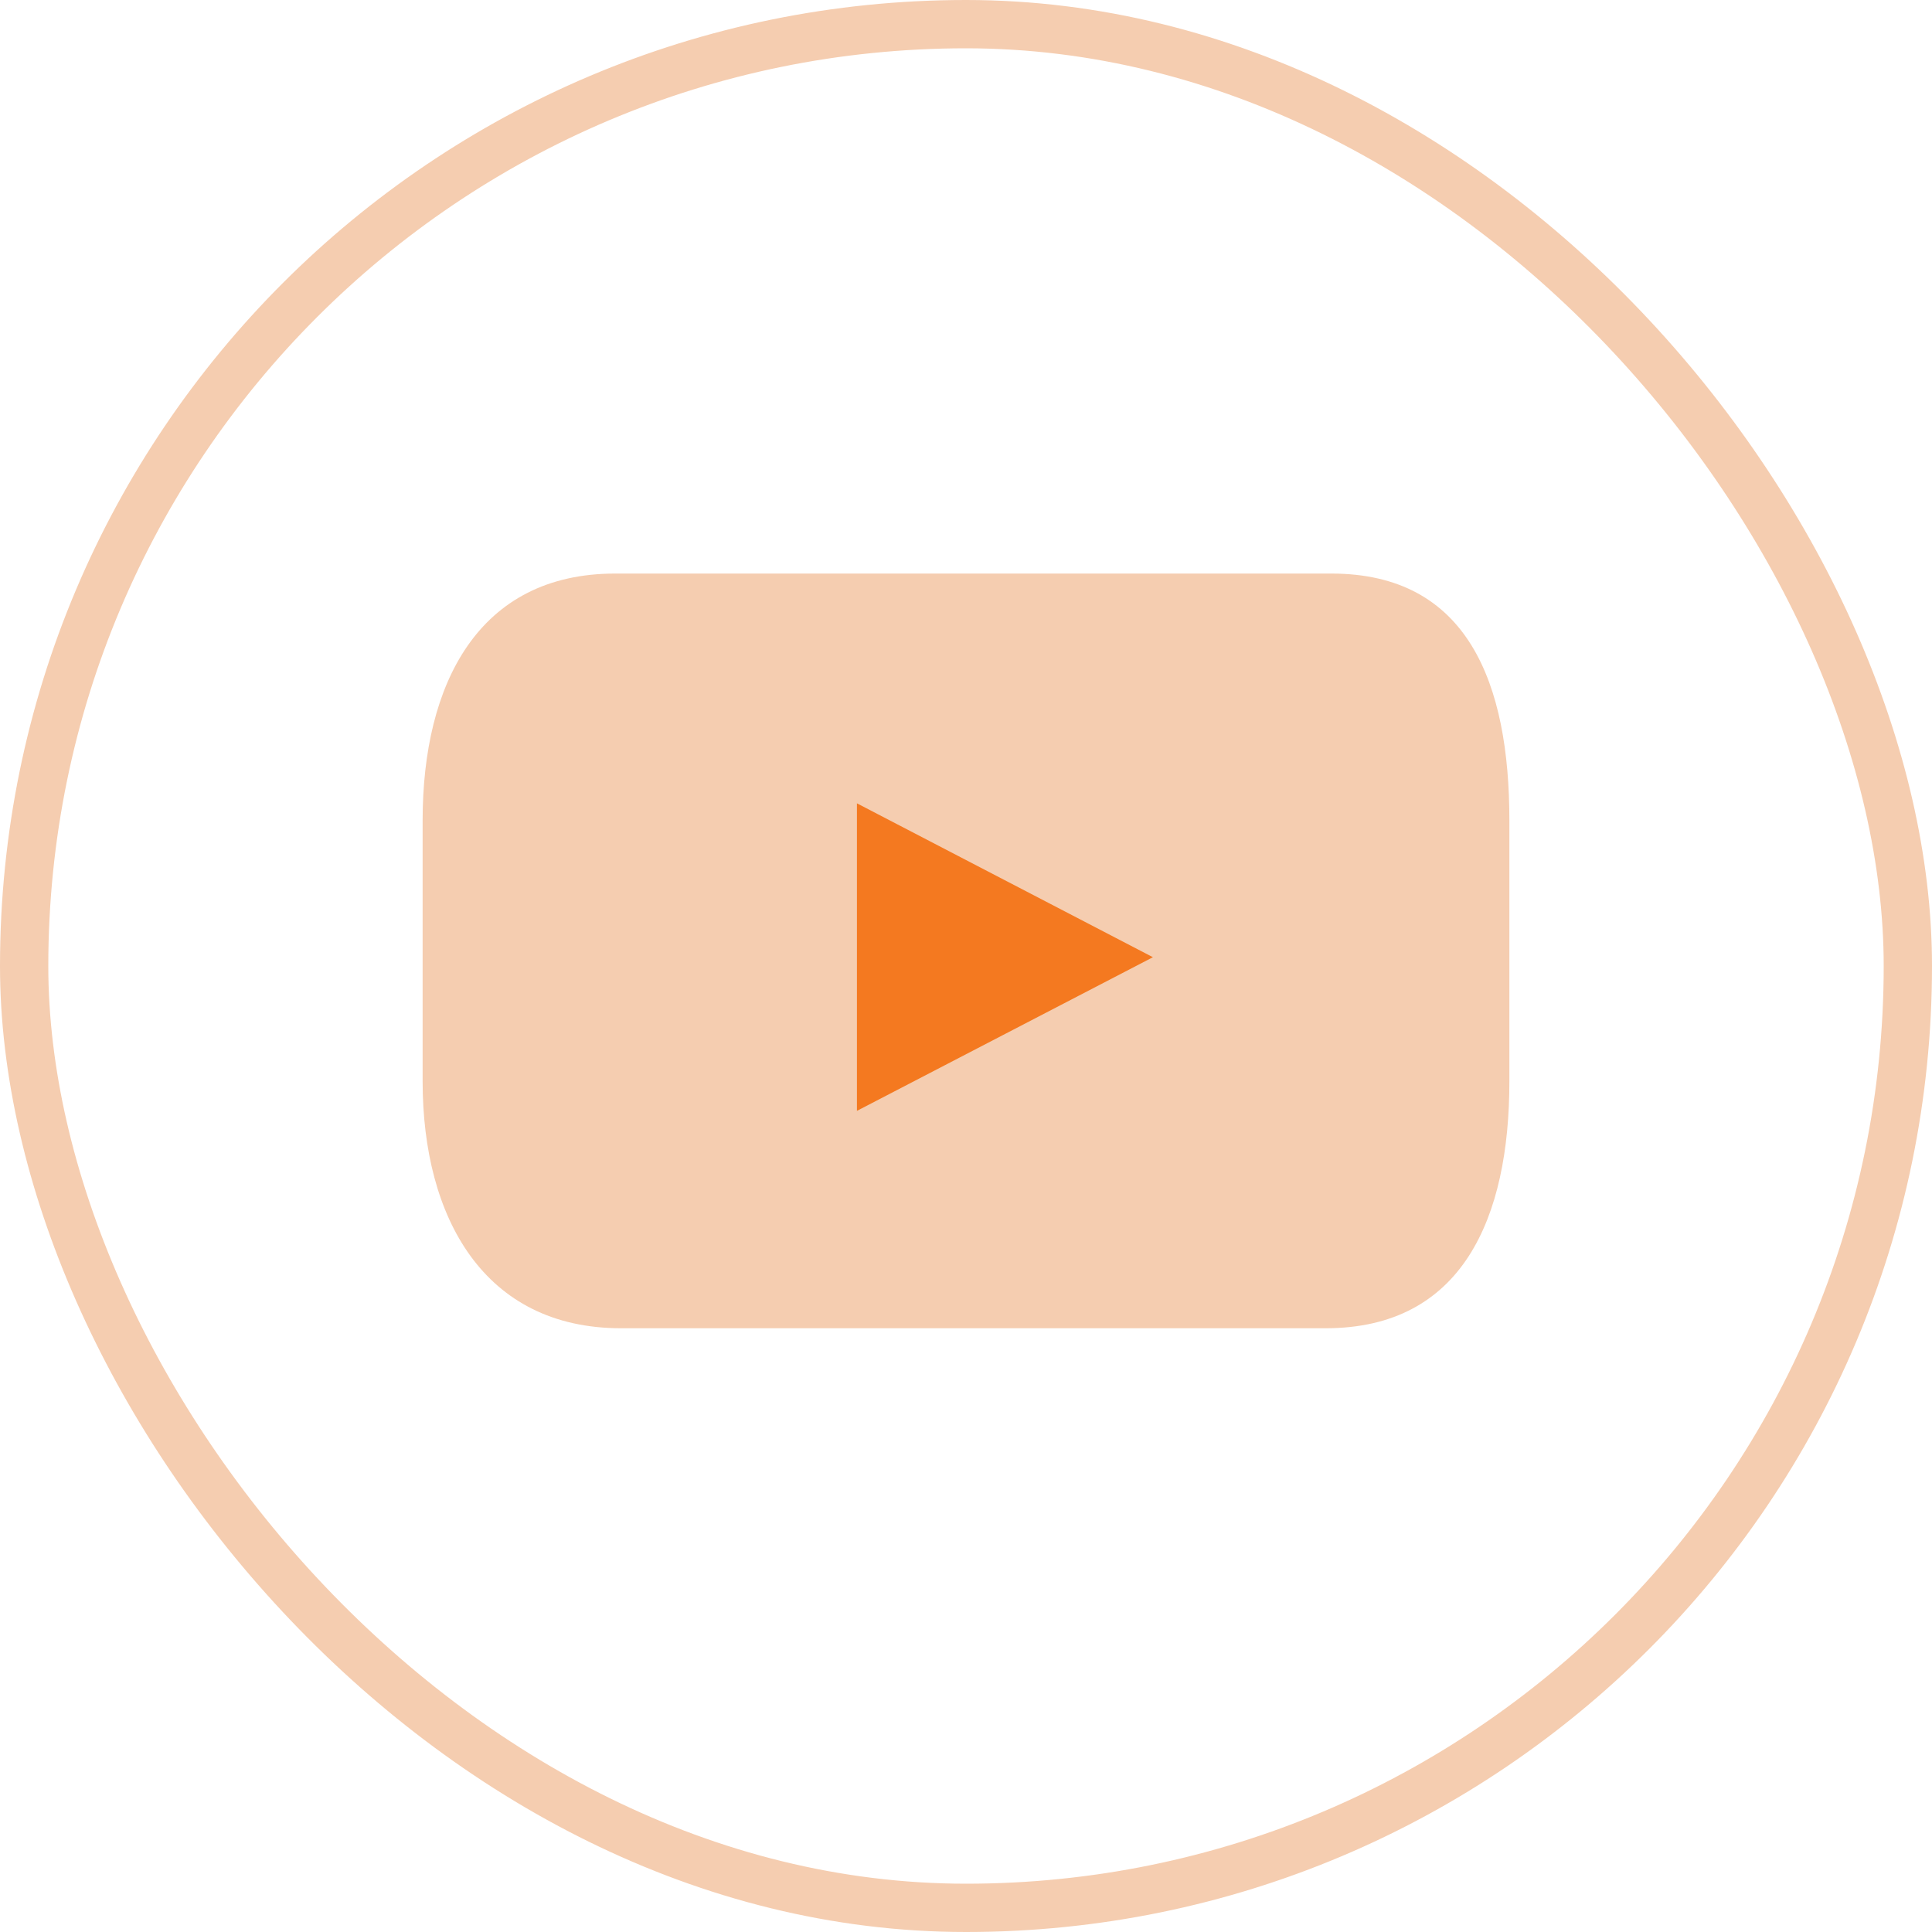 <svg width="40" height="40" viewBox="0 0 40 40" fill="none" xmlns="http://www.w3.org/2000/svg">
<rect x="0.5" y="0.5" width="39" height="39" rx="19.5" stroke="#F5CDB0"/>
<path d="M31.25 22.39C31.25 25.212 30.28 27.5 27.447 27.5H12.858C10.022 27.5 8.75 25.212 8.75 22.39V16.985C8.75 14.163 9.901 11.875 12.736 11.875H27.566C30.402 11.875 31.25 14.163 31.25 16.985V22.39Z" fill="#F5CDB0"/>
<path d="M17.742 16.632L23.87 19.818L17.742 22.999V16.632Z" fill="#F47920"/>
</svg>
